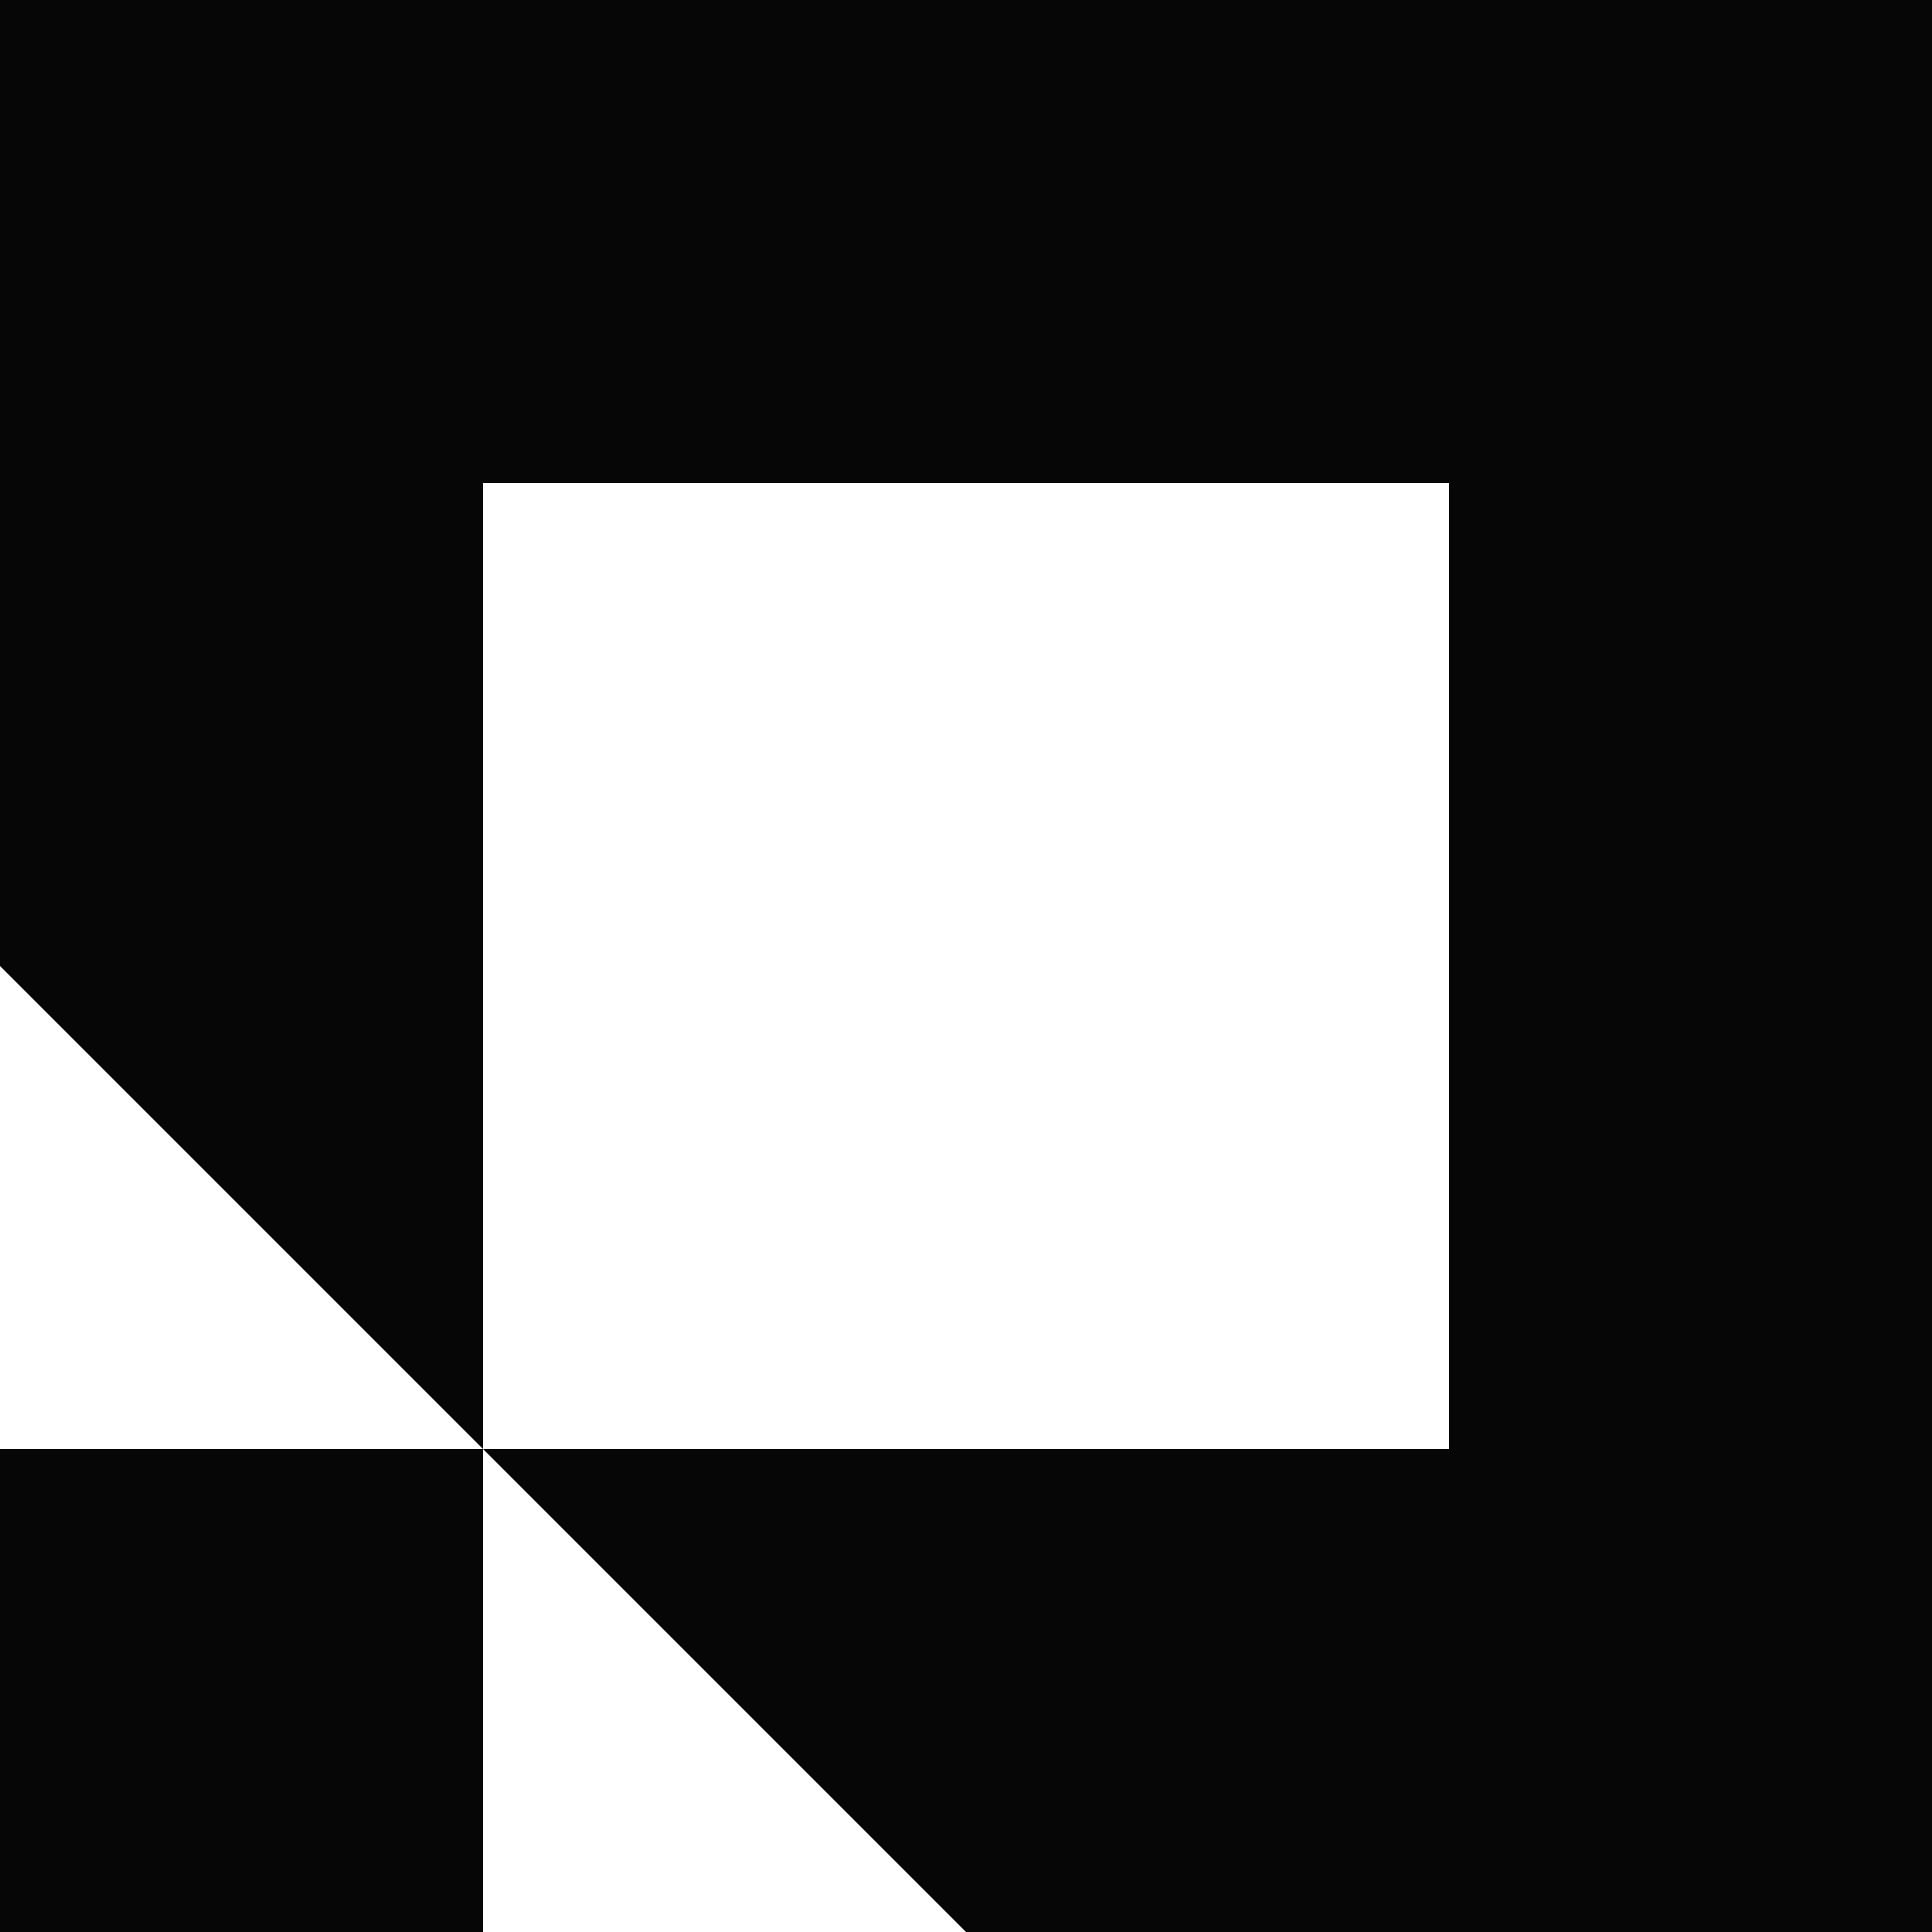 <svg xmlns="http://www.w3.org/2000/svg" width="40" height="40" viewBox="0 0 40 40" fill="none"><path fill-rule="evenodd" clip-rule="evenodd" d="M40 0H0V40H40V0ZM30 10H10V30H30V10ZM10 30H0V20L10 30ZM10 30V40H20L10 30Z" fill="#060606"></path></svg>